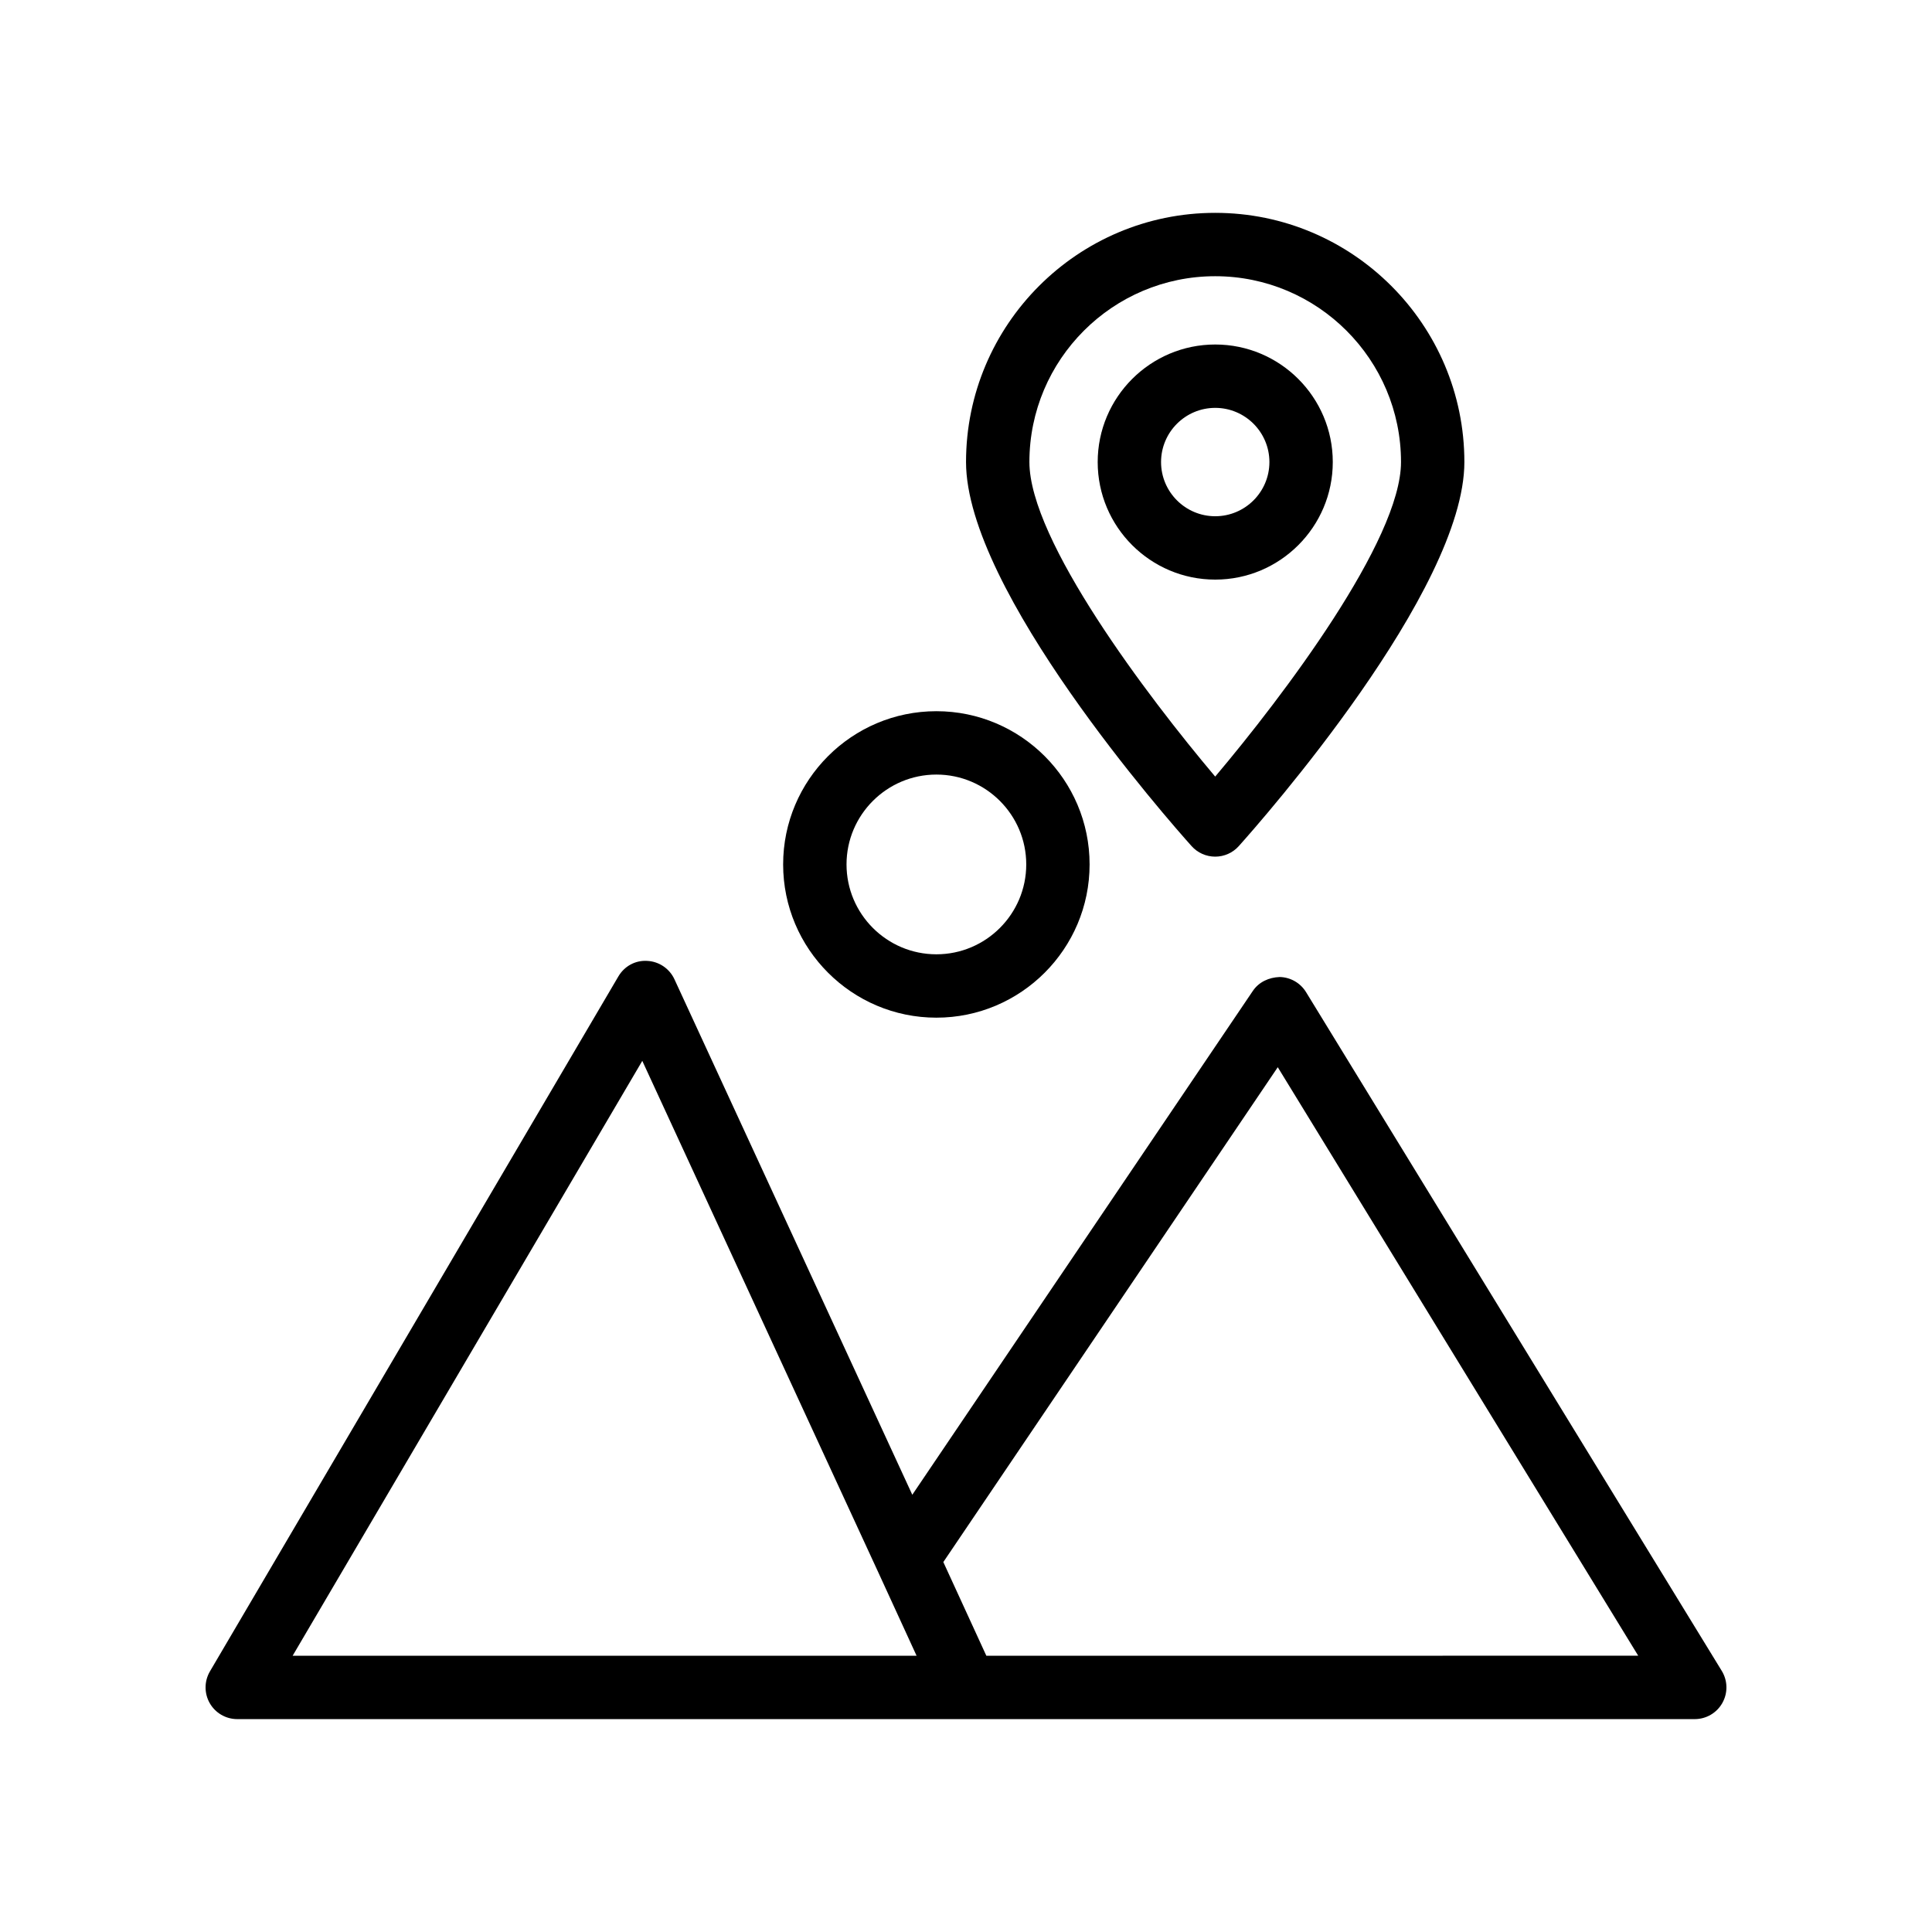 <?xml version="1.0" encoding="UTF-8"?>
<!-- Uploaded to: SVG Repo, www.svgrepo.com, Generator: SVG Repo Mixer Tools -->
<svg fill="#000000" width="800px" height="800px" version="1.1" viewBox="144 144 512 512" xmlns="http://www.w3.org/2000/svg">
 <g>
  <path d="m490.12 406.93c-1.488-2.434-4.117-3.945-6.969-4.012-2.887 0.098-5.547 1.32-7.144 3.699l-90.238 133.51-63.035-136.61c-1.312-2.836-4.086-4.715-7.211-4.871-3.211-0.195-6.078 1.441-7.656 4.133l-108.23 184.15c-1.523 2.598-1.543 5.812-0.051 8.43 1.496 2.609 4.277 4.223 7.289 4.223h386.25c3.039 0 5.844-1.641 7.328-4.297 1.484-2.648 1.422-5.894-0.168-8.488zm-268.57 175.86 92.664-157.65 62.488 135.43c0.035 0.082 0.078 0.164 0.113 0.246l10.09 21.977zm183.84 0-11.398-24.828 88.629-131.14 95.523 155.96z"/>
  <path d="m351.54 373.08c0 22.395 18.215 40.613 40.609 40.613 22.391 0 40.605-18.219 40.605-40.613s-18.215-40.605-40.605-40.605c-22.391 0-40.609 18.211-40.609 40.605zm64.426 0c0 13.137-10.68 23.82-23.812 23.82-13.133 0-23.816-10.684-23.816-23.82 0-13.129 10.684-23.812 23.816-23.812 13.133 0 23.812 10.684 23.812 23.812z"/>
  <path d="m497.2 266.45c0-17.18-13.973-31.152-31.152-31.152-17.176 0-31.148 13.973-31.148 31.152 0 17.18 13.973 31.152 31.148 31.152s31.152-13.973 31.152-31.152zm-45.508 0c0-7.922 6.441-14.359 14.355-14.359 7.918 0 14.359 6.438 14.359 14.359s-6.441 14.359-14.359 14.359c-7.914 0-14.355-6.438-14.355-14.359z"/>
  <path d="m466.04 371.02c2.387 0 4.66-1.016 6.254-2.797 6.121-6.832 59.781-67.715 59.781-101.78 0-36.406-29.621-66.035-66.035-66.035-36.406 0-66.031 29.625-66.031 66.035 0 34.062 53.656 94.949 59.773 101.78 1.594 1.781 3.871 2.797 6.258 2.797zm0-153.82c27.148 0 49.242 22.09 49.242 49.242 0 20.738-31.316 62.133-49.242 83.363-17.926-21.223-49.238-62.598-49.238-83.363 0-27.152 22.086-49.242 49.238-49.242z"/>
 </g>
</svg>